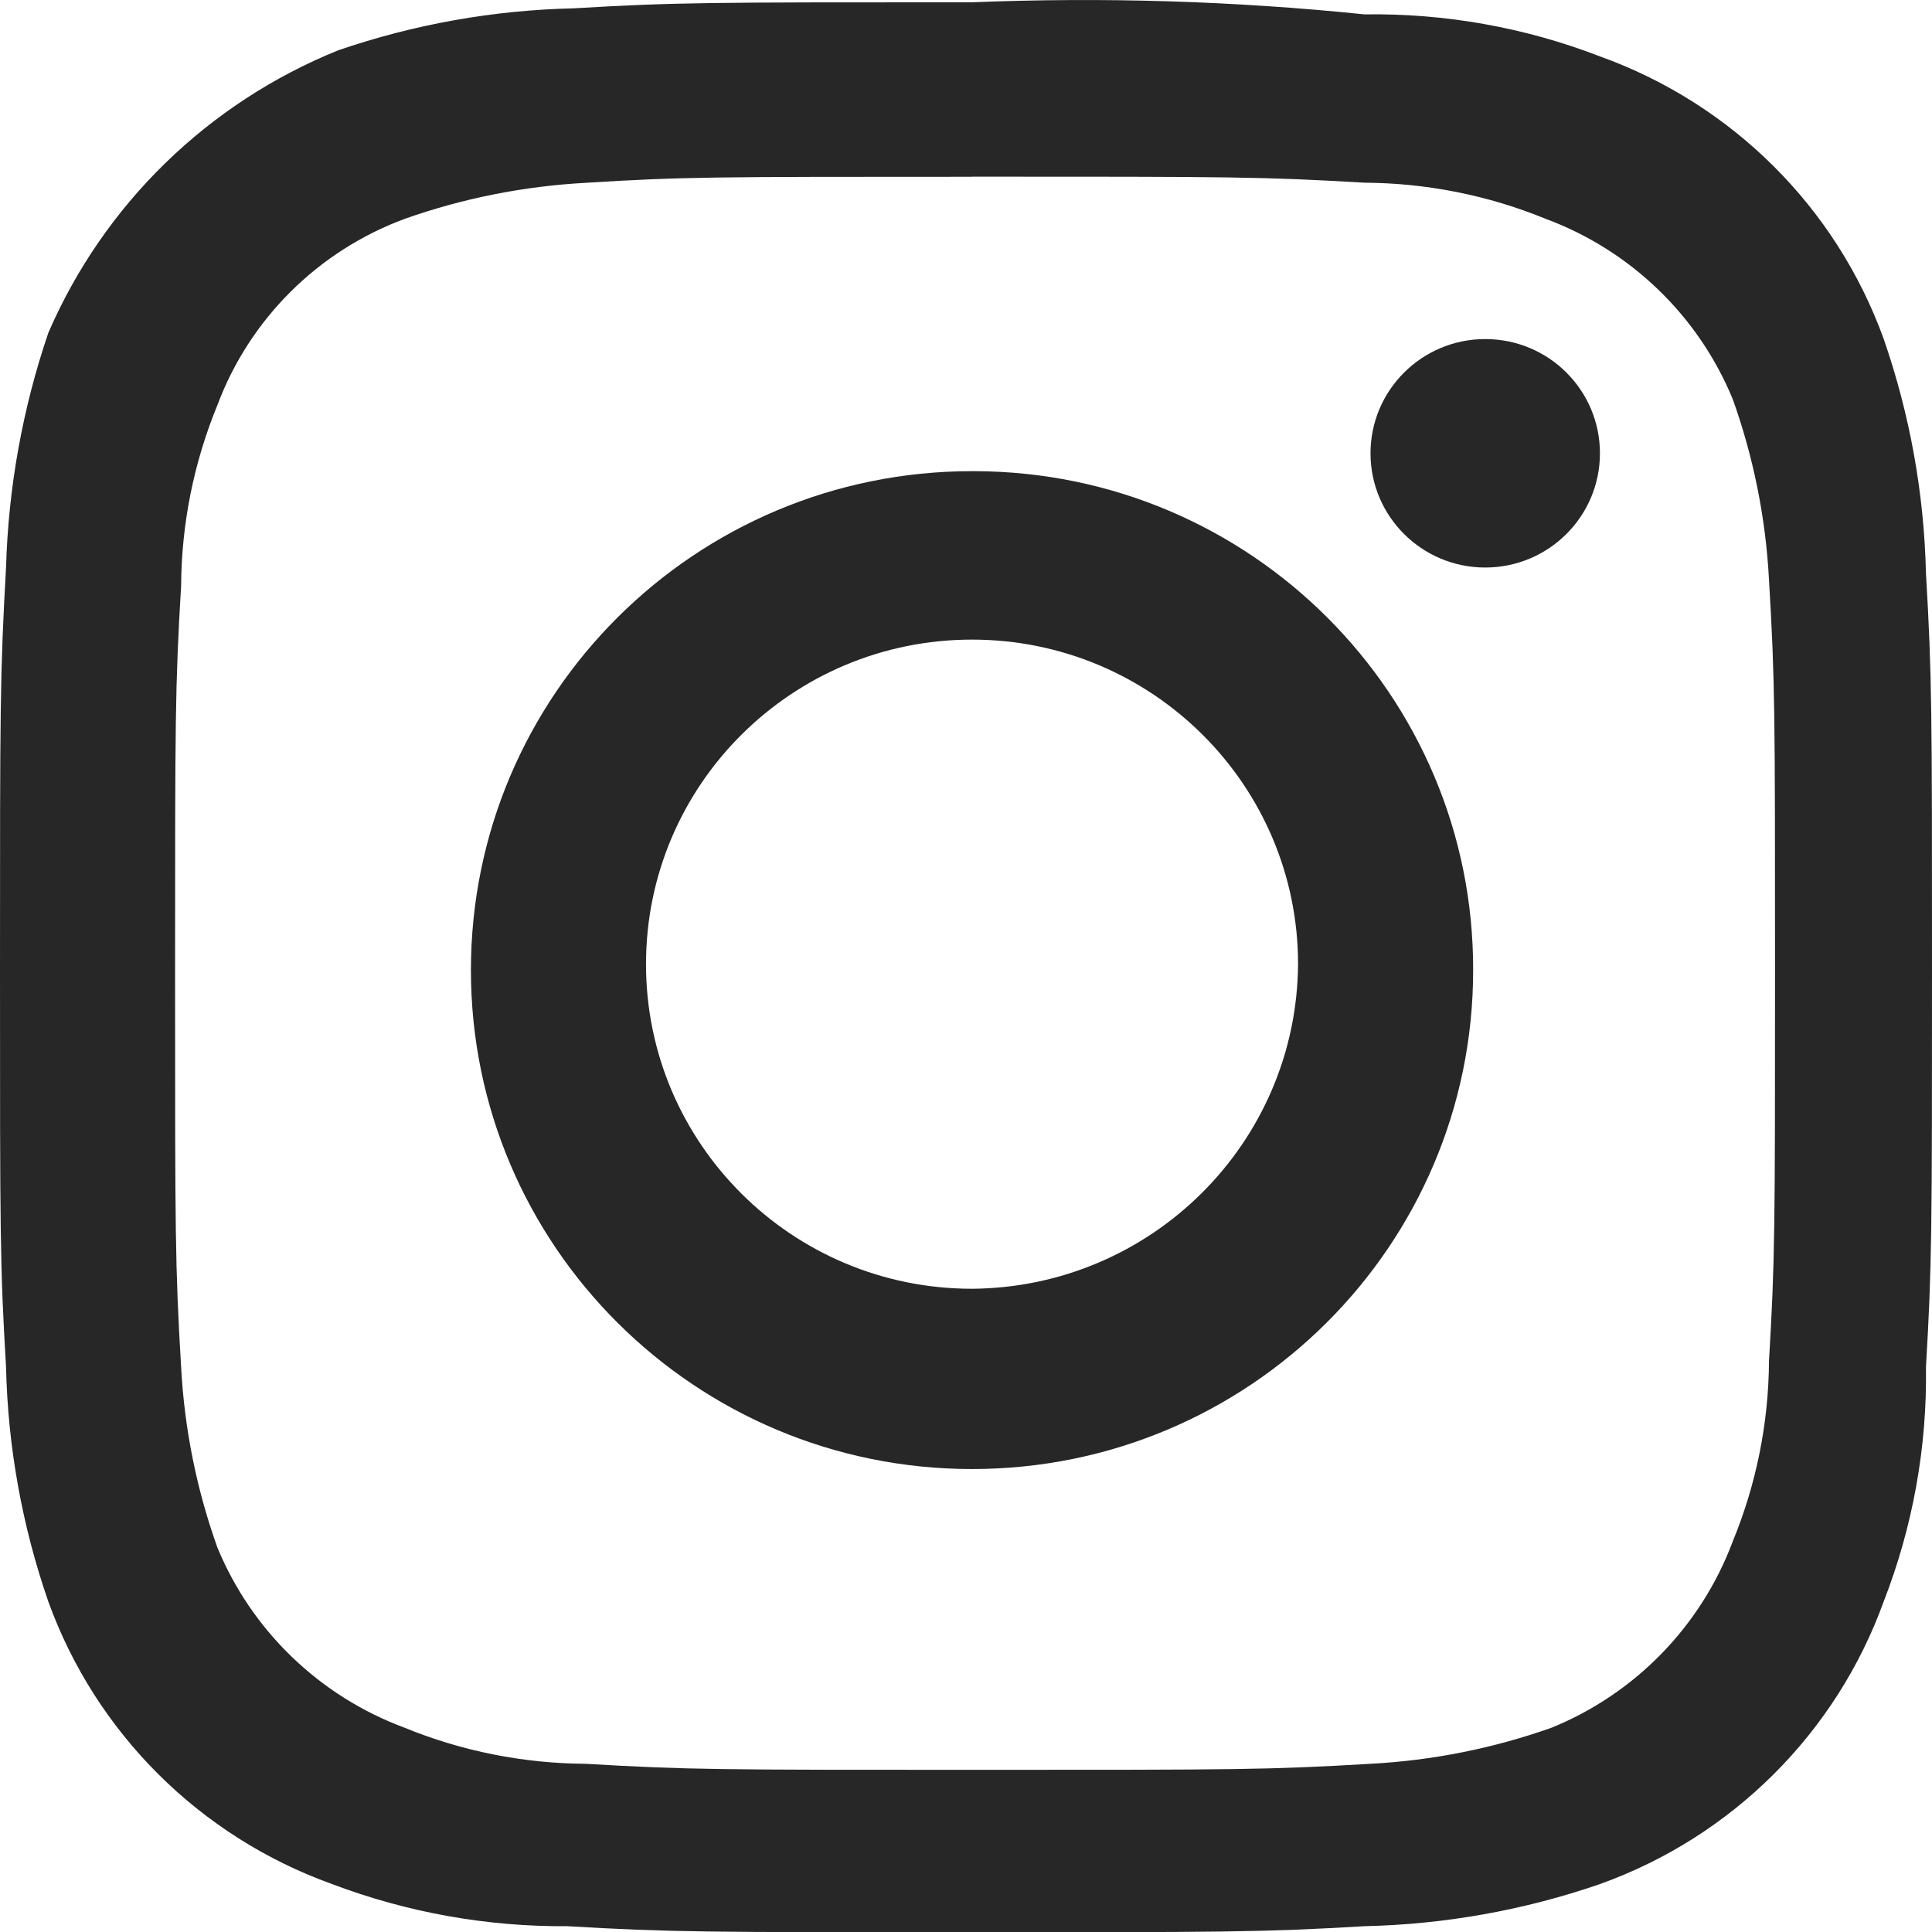 <?xml version="1.0" encoding="UTF-8"?>
<svg id="_レイヤー_1" data-name="レイヤー_1" xmlns="http://www.w3.org/2000/svg" xmlns:xlink="http://www.w3.org/1999/xlink" version="1.1" viewBox="0 0 16 16">
  <!-- Generator: Adobe Illustrator 30.0.0, SVG Export Plug-In . SVG Version: 2.1.1 Build 123)  -->
  <defs>
    <style>
      .st0 {
        fill: none;
      }

      .st1 {
        fill: #272727;
      }

      .st2 {
        clip-path: url(#clippath);
      }
    </style>
    <clipPath id="clippath">
      <rect class="st0" width="16" height="16"/>
    </clipPath>
  </defs>
  <g class="st2">
    <g>
      <path class="st1" d="M8.05,1.463c2.15,0,2.4,0,3.25.05.515.003,1.024.104,1.5.299.703.261,1.265.802,1.55,1.494.172.481.273.984.3,1.494.05.846.05,1.095.05,3.236,0,2.141,0,2.39-.05,3.236-.003.512-.105,1.019-.3,1.493-.262.7-.806,1.26-1.5,1.543-.483.171-.988.272-1.5.299-.85.05-1.1.05-3.25.05s-2.4,0-3.25-.05c-.515-.003-1.024-.104-1.5-.299-.703-.261-1.265-.802-1.55-1.493-.172-.481-.273-.984-.3-1.493-.05-.846-.05-1.095-.05-3.236,0-2.141,0-2.39.05-3.236.003-.512.105-1.019.3-1.494.267-.714.833-1.277,1.55-1.543.483-.171.988-.271,1.5-.299.8-.05,1.05-.05,3.2-.05ZM8.05.019C5.85.019,5.6.019,4.75.069c-.664.015-1.322.132-1.95.348C1.722.853.86,1.693.4,2.757c-.213.626-.331,1.281-.35,1.942-.05.896-.05,1.145-.05,3.336,0,2.19,0,2.439.05,3.286.015.661.133,1.316.35,1.942.394,1.09,1.256,1.947,2.35,2.34.623.236,1.284.354,1.95.349.85.05,1.15.05,3.3.05s2.45,0,3.3-.05c.664-.015,1.322-.132,1.95-.349,1.094-.392,1.956-1.25,2.35-2.34.241-.619.36-1.278.35-1.942.05-.846.05-1.145.05-3.286,0-2.141,0-2.439-.05-3.286-.015-.661-.133-1.316-.35-1.942-.394-1.09-1.256-1.947-2.35-2.34-.621-.24-1.283-.358-1.95-.348C10.22.008,9.134-.025,8.05.019Z"/>
      <path class="st1" d="M8.05,3.902c-2.292,0-4.15,1.85-4.15,4.132,0,2.282,1.858,4.132,4.15,4.132,2.292,0,4.15-1.85,4.15-4.132.005-2.277-1.844-4.127-4.13-4.132-.007-0-.013-0-.02,0ZM8.05,10.673c-1.491,0-2.7-1.204-2.7-2.688,0-1.485,1.209-2.688,2.7-2.688,1.491-0,2.7,1.204,2.7,2.688-.011,1.48-1.214,2.677-2.7,2.688Z"/>
      <path class="st1" d="M12.3,2.808c.525,0,.95.423.95.946,0,.522-.425.946-.95.946s-.95-.424-.95-.946c0-.522.425-.946.95-.946Z"/>
    </g>
  </g>
</svg>